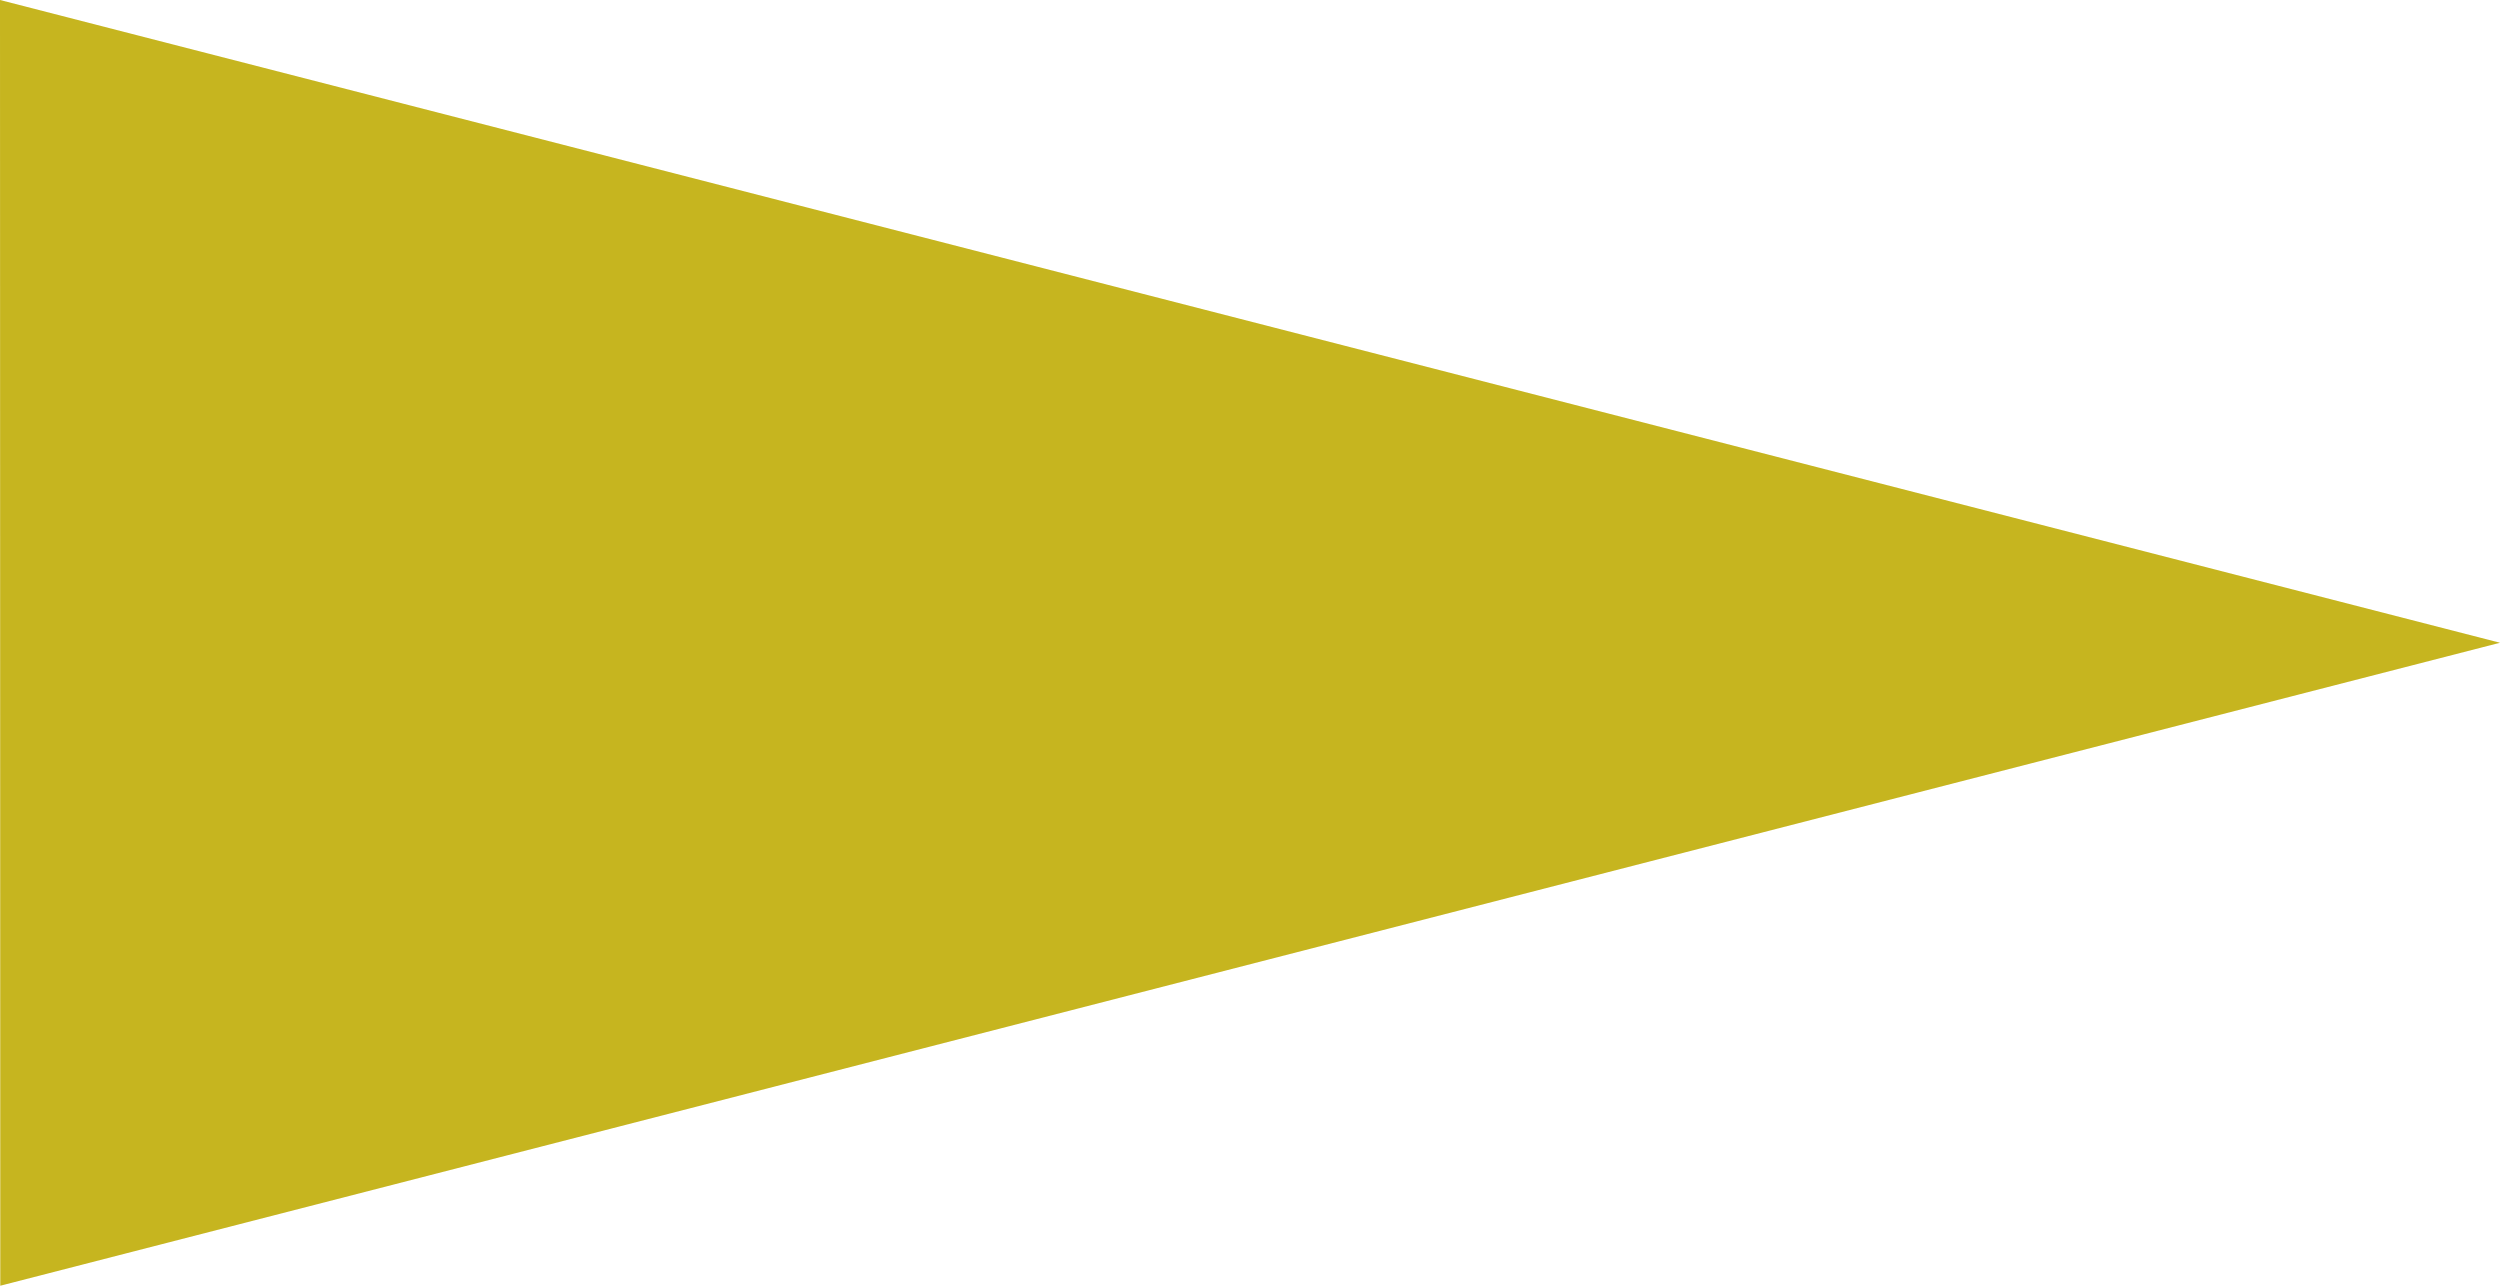 <?xml version="1.0" encoding="utf-8" standalone="no"?><!-- Generator: Adobe Illustrator 16.0.0, SVG Export Plug-In . SVG Version: 6.00 Build 0)  --><svg xmlns="http://www.w3.org/2000/svg" xmlns:svg="http://www.w3.org/2000/svg" xmlns:xlink="http://www.w3.org/1999/xlink" enable-background="new 0 0 500 257.145" fill="#000000" height="257.145px" id="Layer_1" version="1.1" viewBox="0 0 500 257.145" width="500px" x="0px" xml:space="preserve" y="0px">
<g id="change1">
	<path d="M0.056,257.145L0,0l500,128.551L0.056,257.145z" fill="#c6b51f"/>
</g>
</svg>
